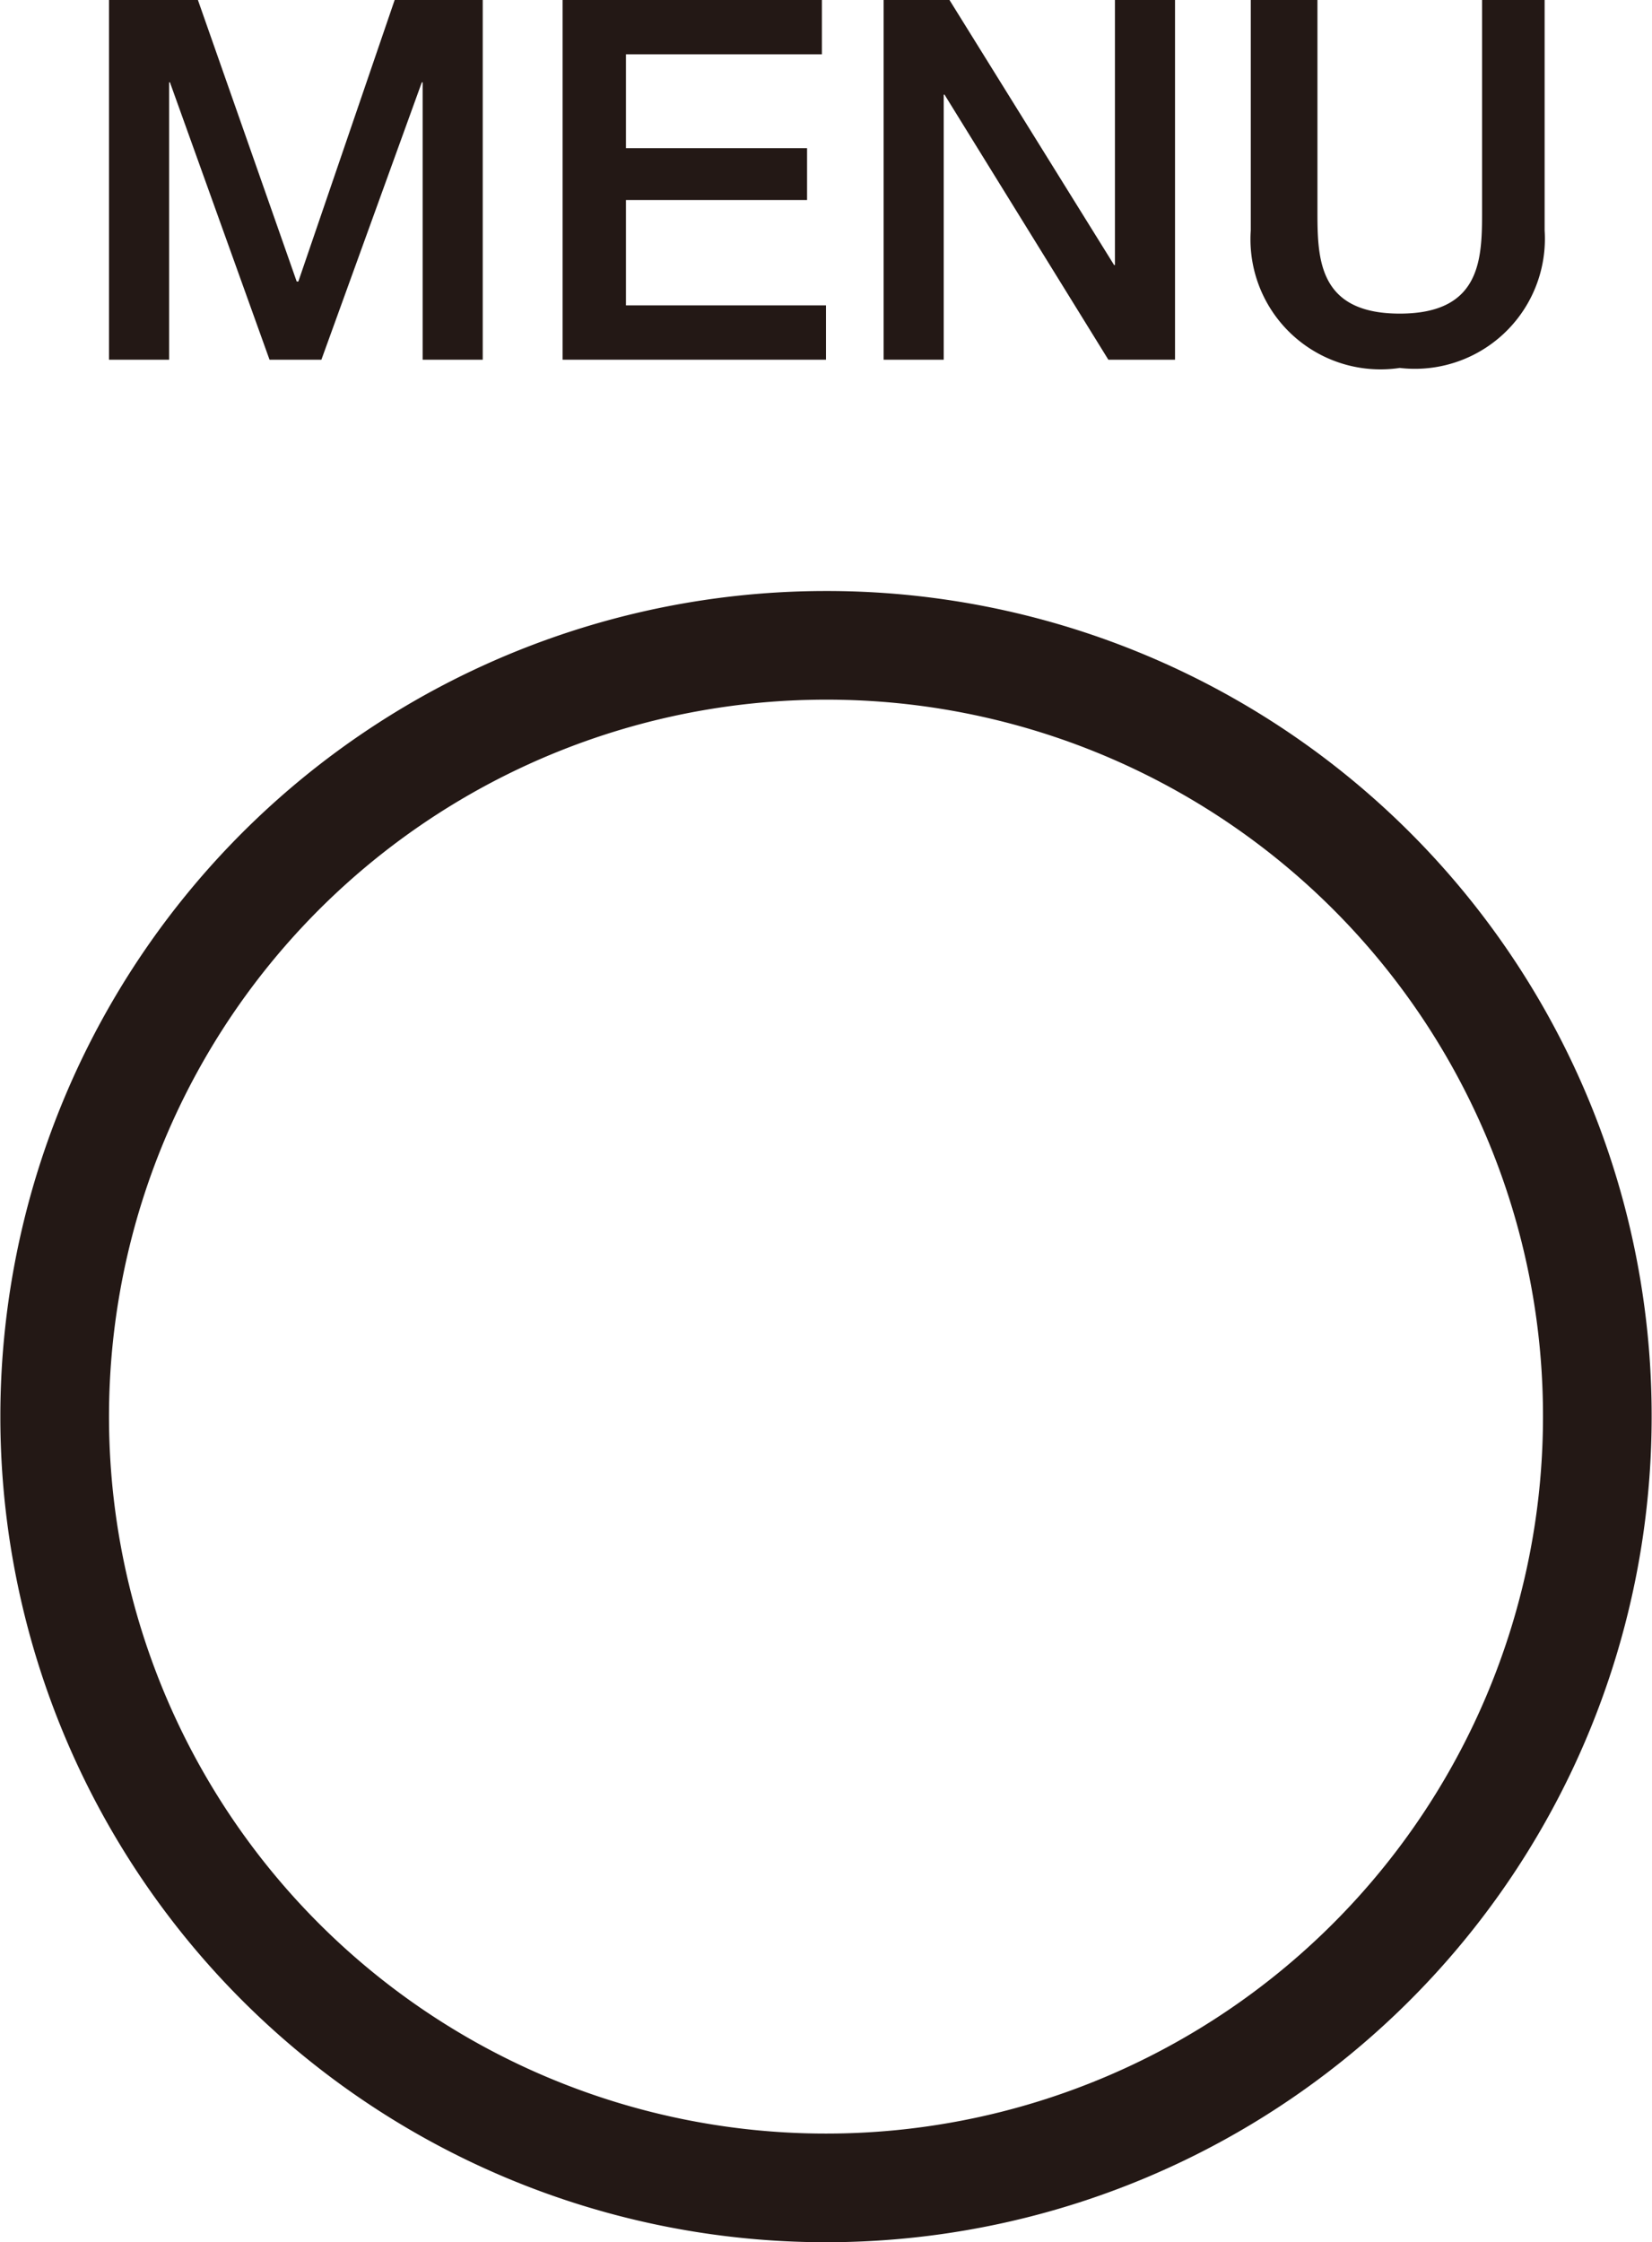 <svg id="レイヤー_1" data-name="レイヤー 1" xmlns="http://www.w3.org/2000/svg" xmlns:xlink="http://www.w3.org/1999/xlink" width="7.08mm" height="9.61mm" viewBox="0 0 20.06 27.24"><defs><style>.cls-1,.cls-3{fill:none;}.cls-2{clip-path:url(#clip-path);}.cls-3{stroke:#231815;stroke-miterlimit:10;stroke-width:1.32px;}.cls-4{fill:#231815;}</style><clipPath id="clip-path"><rect class="cls-1" width="20.06" height="27.24"/></clipPath></defs><g class="cls-2"><path class="cls-3" d="M19.4,17.21A9.37,9.37,0,1,1,10,7.84,9.36,9.36,0,0,1,19.4,17.21Z"/><polygon class="cls-4" points="1.32 0 2.4 0 3.6 3.42 3.62 3.42 4.79 0 5.86 0 5.86 4.37 5.13 4.37 5.13 1 5.12 1 3.9 4.37 3.27 4.37 2.06 1 2.05 1 2.05 4.37 1.32 4.37 1.32 0"/><polygon class="cls-4" points="6.83 0 9.98 0 9.98 0.66 7.6 0.66 7.6 1.8 9.8 1.8 9.8 2.43 7.6 2.43 7.6 3.71 10.03 3.71 10.03 4.37 6.83 4.37 6.83 0"/><polygon class="cls-4" points="10.73 0 11.53 0 13.53 3.22 13.54 3.22 13.54 0 14.27 0 14.27 4.37 13.46 4.37 11.47 1.15 11.46 1.15 11.46 4.37 10.73 4.37 10.73 0"/><path class="cls-4" d="M15.19,0H16V2.55c0,.58,0,1.26,1,1.26s1-.68,1-1.26V0h.76V2.8A1.58,1.58,0,0,1,17,4.47,1.58,1.58,0,0,1,15.19,2.8Z"/></g></svg>